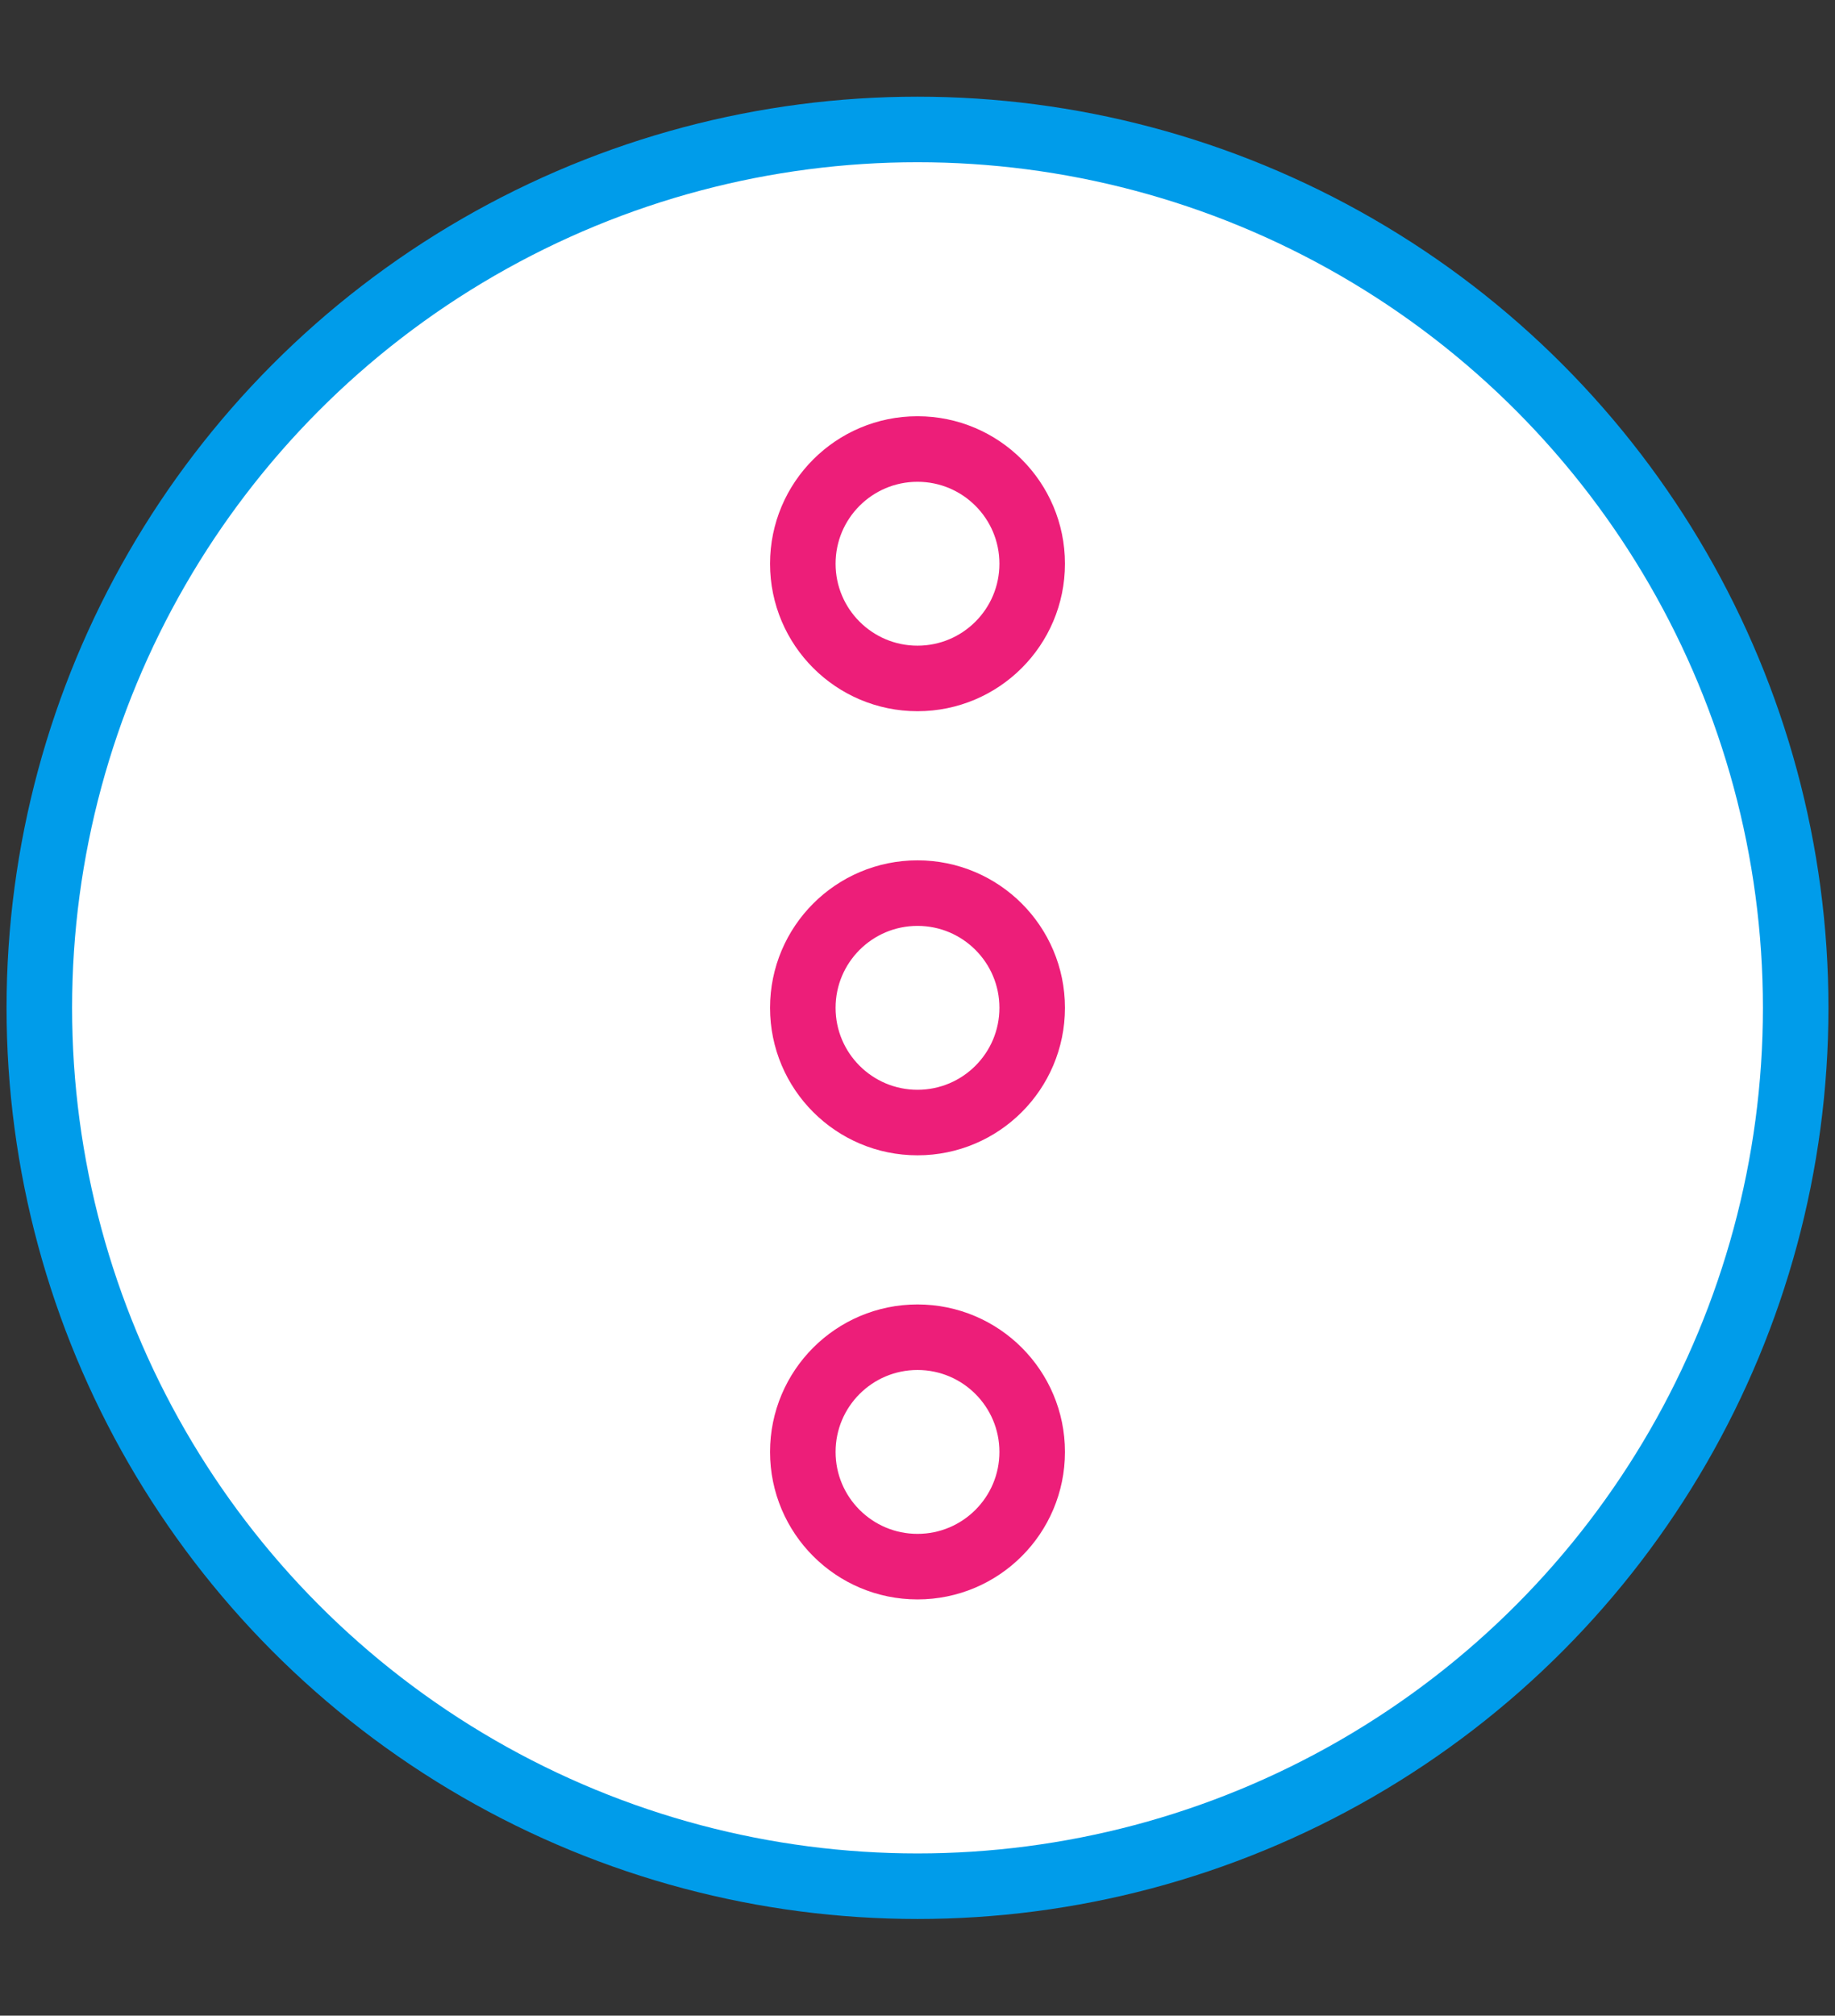 <?xml version="1.0" encoding="utf-8"?>
<!-- Generator: Adobe Illustrator 27.0.0, SVG Export Plug-In . SVG Version: 6.00 Build 0)  -->
<svg version="1.1" id="Layer_1" xmlns="http://www.w3.org/2000/svg" xmlns:xlink="http://www.w3.org/1999/xlink" x="0px" y="0px"
	 viewBox="0 0 112 123" style="enable-background:new 0 0 112 123;" xml:space="preserve">
<rect x="0" y="0" width="112" height="123" fill="#333333" stroke="none"/>
<style type="text/css">
	.st0{fill:#FFFFFF;stroke:#009CEA;stroke-width:4;stroke-linecap:round;stroke-linejoin:round;stroke-miterlimit:10;}
	.st1{fill:#FFFFFF;stroke:#ED1E79;stroke-width:4;stroke-linecap:round;stroke-linejoin:round;stroke-miterlimit:10;}
</style>
<circle class="st0" cx="56" cy="61.5" r="53.6"/>
<g>
	<circle class="st1" cx="56" cy="88.6" r="7"/>
	<circle class="st1" cx="56" cy="61.5" r="7"/>
	<circle class="st1" cx="56" cy="34.4" r="7"/>
</g>
</svg>
